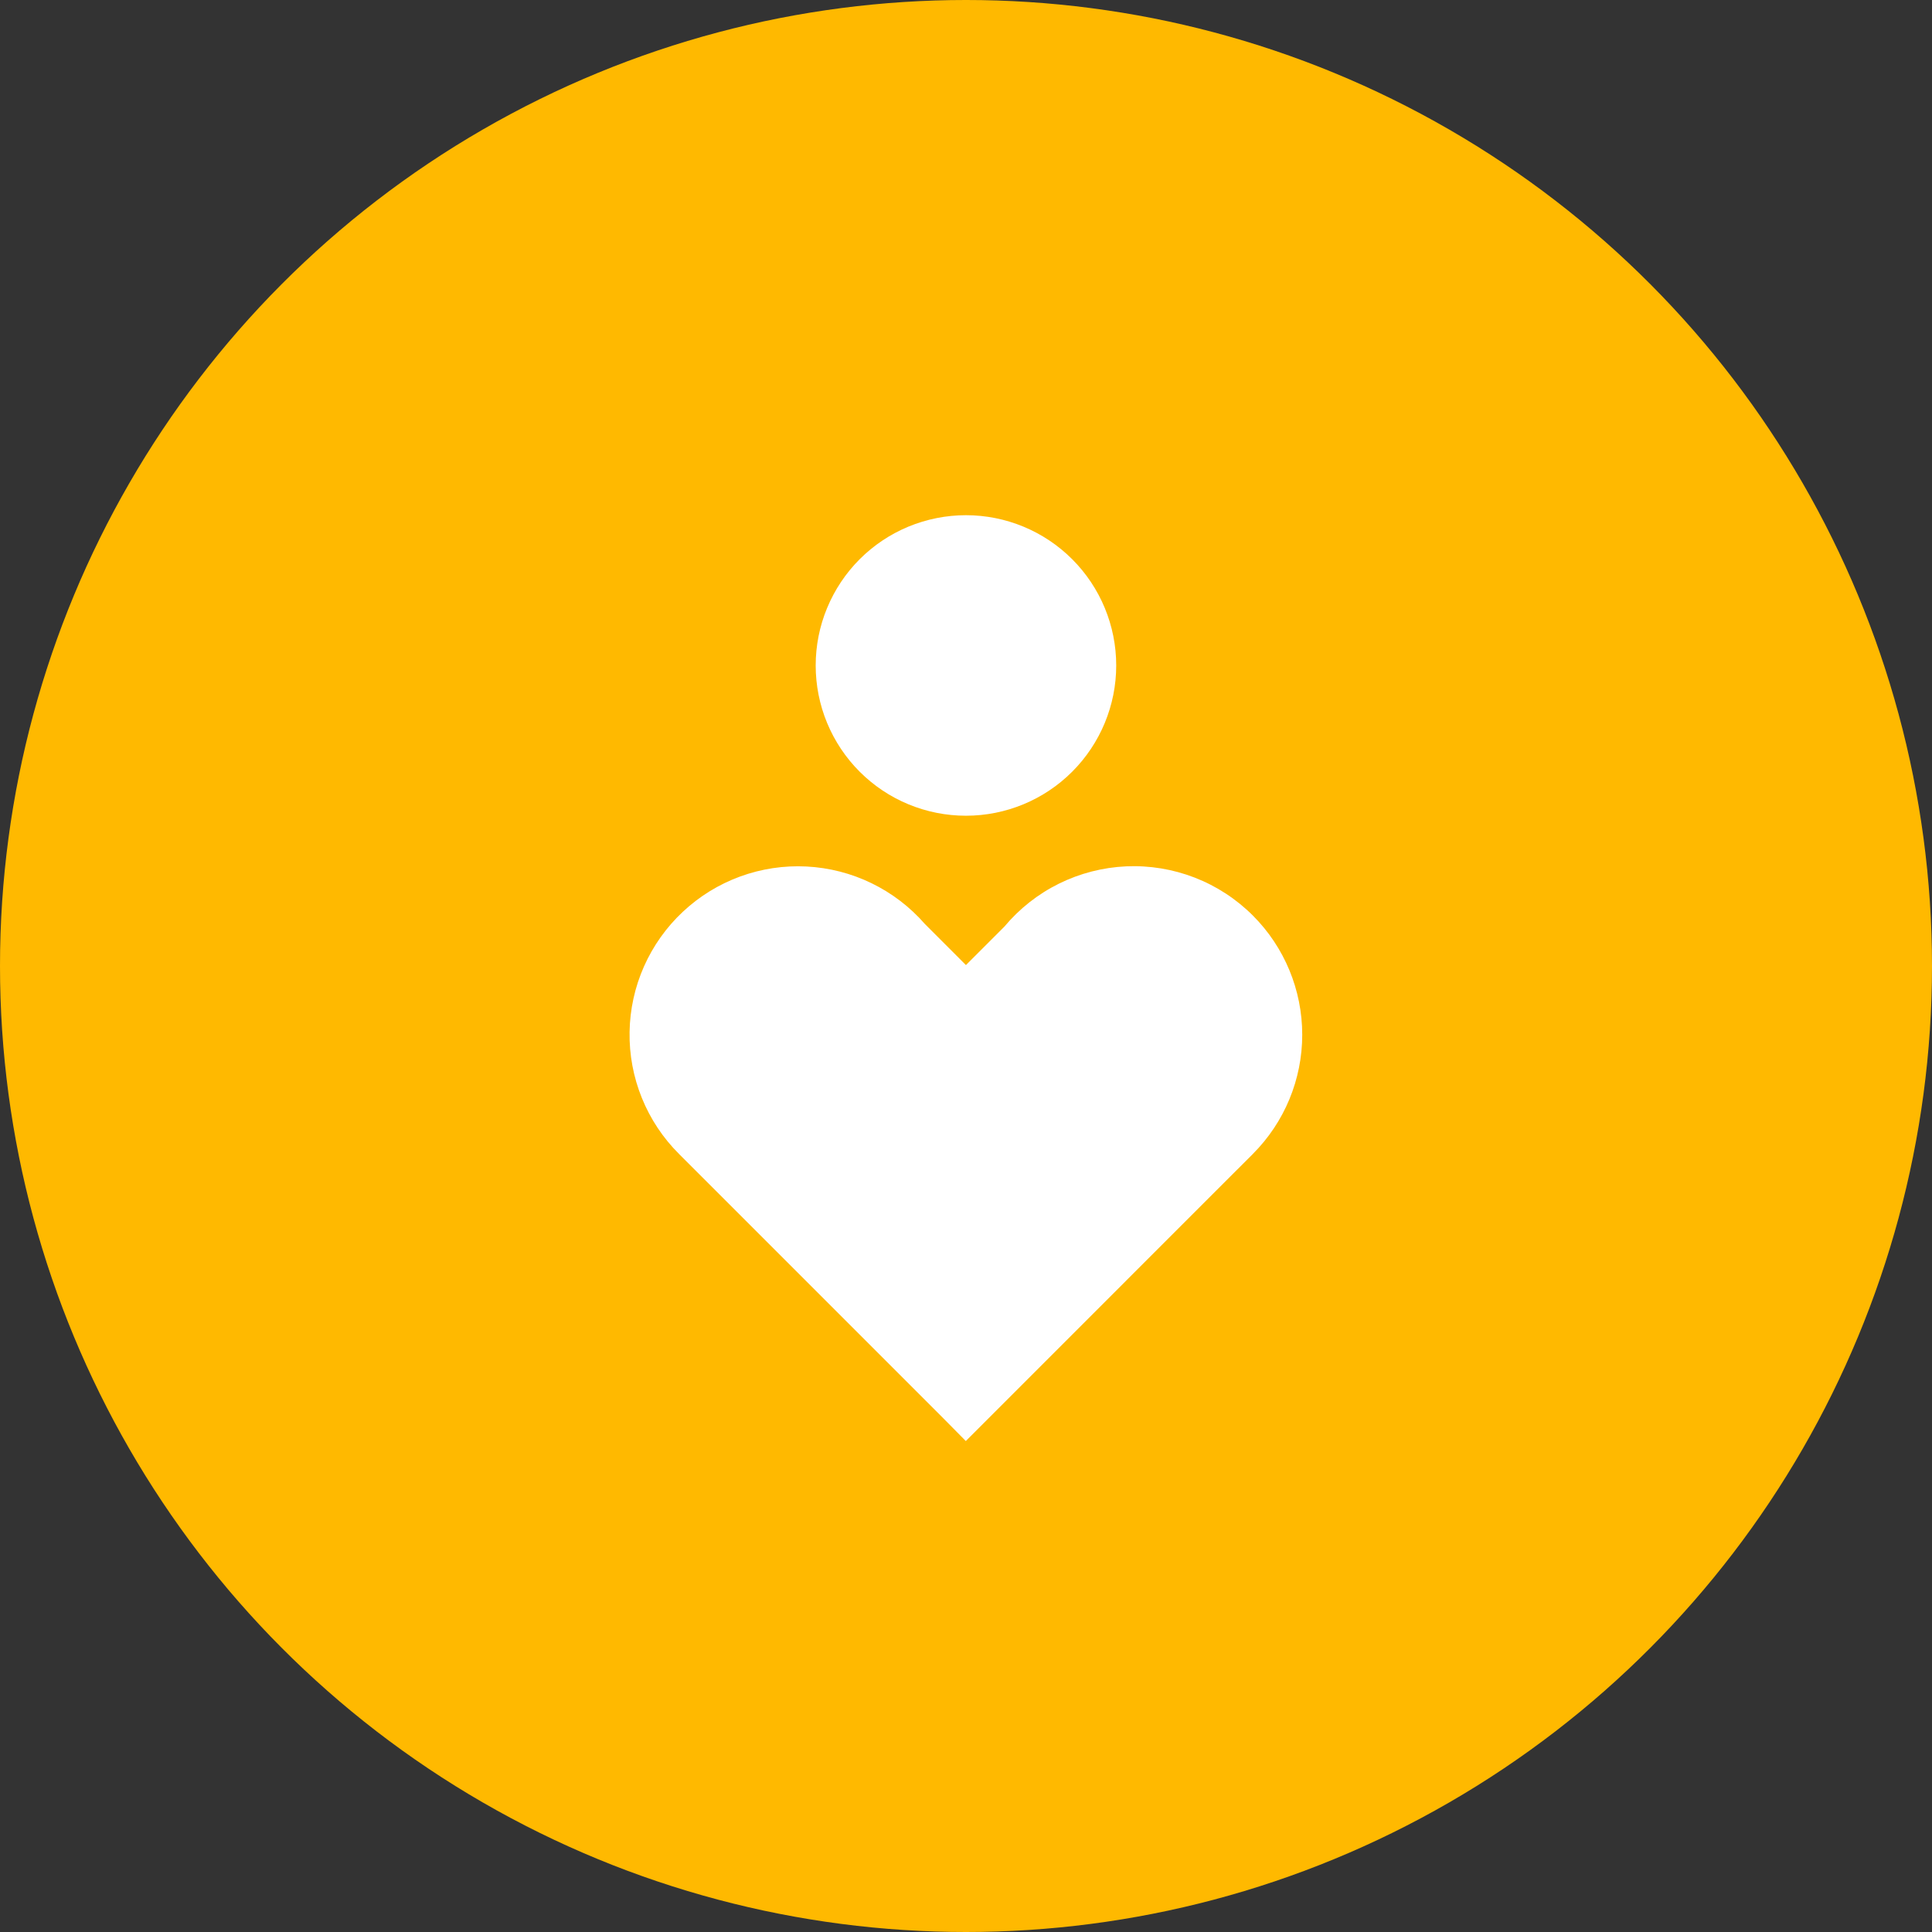 <svg width="60" height="60" viewBox="0 0 60 60" fill="none" xmlns="http://www.w3.org/2000/svg">
<rect x="0" y="0" width="60" height="60" fill="#333333" stroke="none"/>
<circle cx="30" cy="30" r="30" fill="#FFB900"/>
<path fill-rule="evenodd" clip-rule="evenodd" d="M29.998 16C29.386 16 28.779 16.121 28.212 16.355C27.646 16.59 27.132 16.933 26.698 17.367C26.265 17.8 25.922 18.315 25.687 18.881C25.452 19.447 25.332 20.054 25.332 20.667C25.332 21.279 25.452 21.886 25.687 22.453C25.922 23.019 26.265 23.533 26.698 23.966C27.132 24.4 27.646 24.744 28.212 24.978C28.779 25.213 29.386 25.333 29.998 25.333C31.236 25.333 32.423 24.842 33.298 23.966C34.173 23.091 34.665 21.904 34.665 20.667C34.665 19.429 34.173 18.242 33.298 17.367C32.423 16.492 31.236 16 29.998 16ZM38.909 28.433C38.395 27.919 37.78 27.518 37.103 27.255C36.425 26.992 35.7 26.873 34.975 26.905C34.249 26.938 33.537 27.121 32.886 27.443C32.235 27.765 31.658 28.22 31.192 28.777L29.998 29.971L28.724 28.696C28.262 28.167 27.699 27.736 27.067 27.429C26.436 27.122 25.749 26.946 25.047 26.91C24.346 26.874 23.645 26.98 22.985 27.221C22.326 27.462 21.721 27.834 21.209 28.314C20.696 28.793 20.285 29.371 20 30.013C19.715 30.655 19.563 31.348 19.552 32.05C19.54 32.752 19.67 33.449 19.934 34.1C20.198 34.751 20.59 35.342 21.088 35.837L21.101 35.851L22.61 37.359L29.297 44.047L29.994 44.753L37.386 37.359L38.894 35.852L38.897 35.849L38.908 35.839L38.909 35.836C39.891 34.854 40.442 33.523 40.442 32.135C40.442 30.746 39.891 29.415 38.909 28.433Z" fill="white"/>
</svg>
